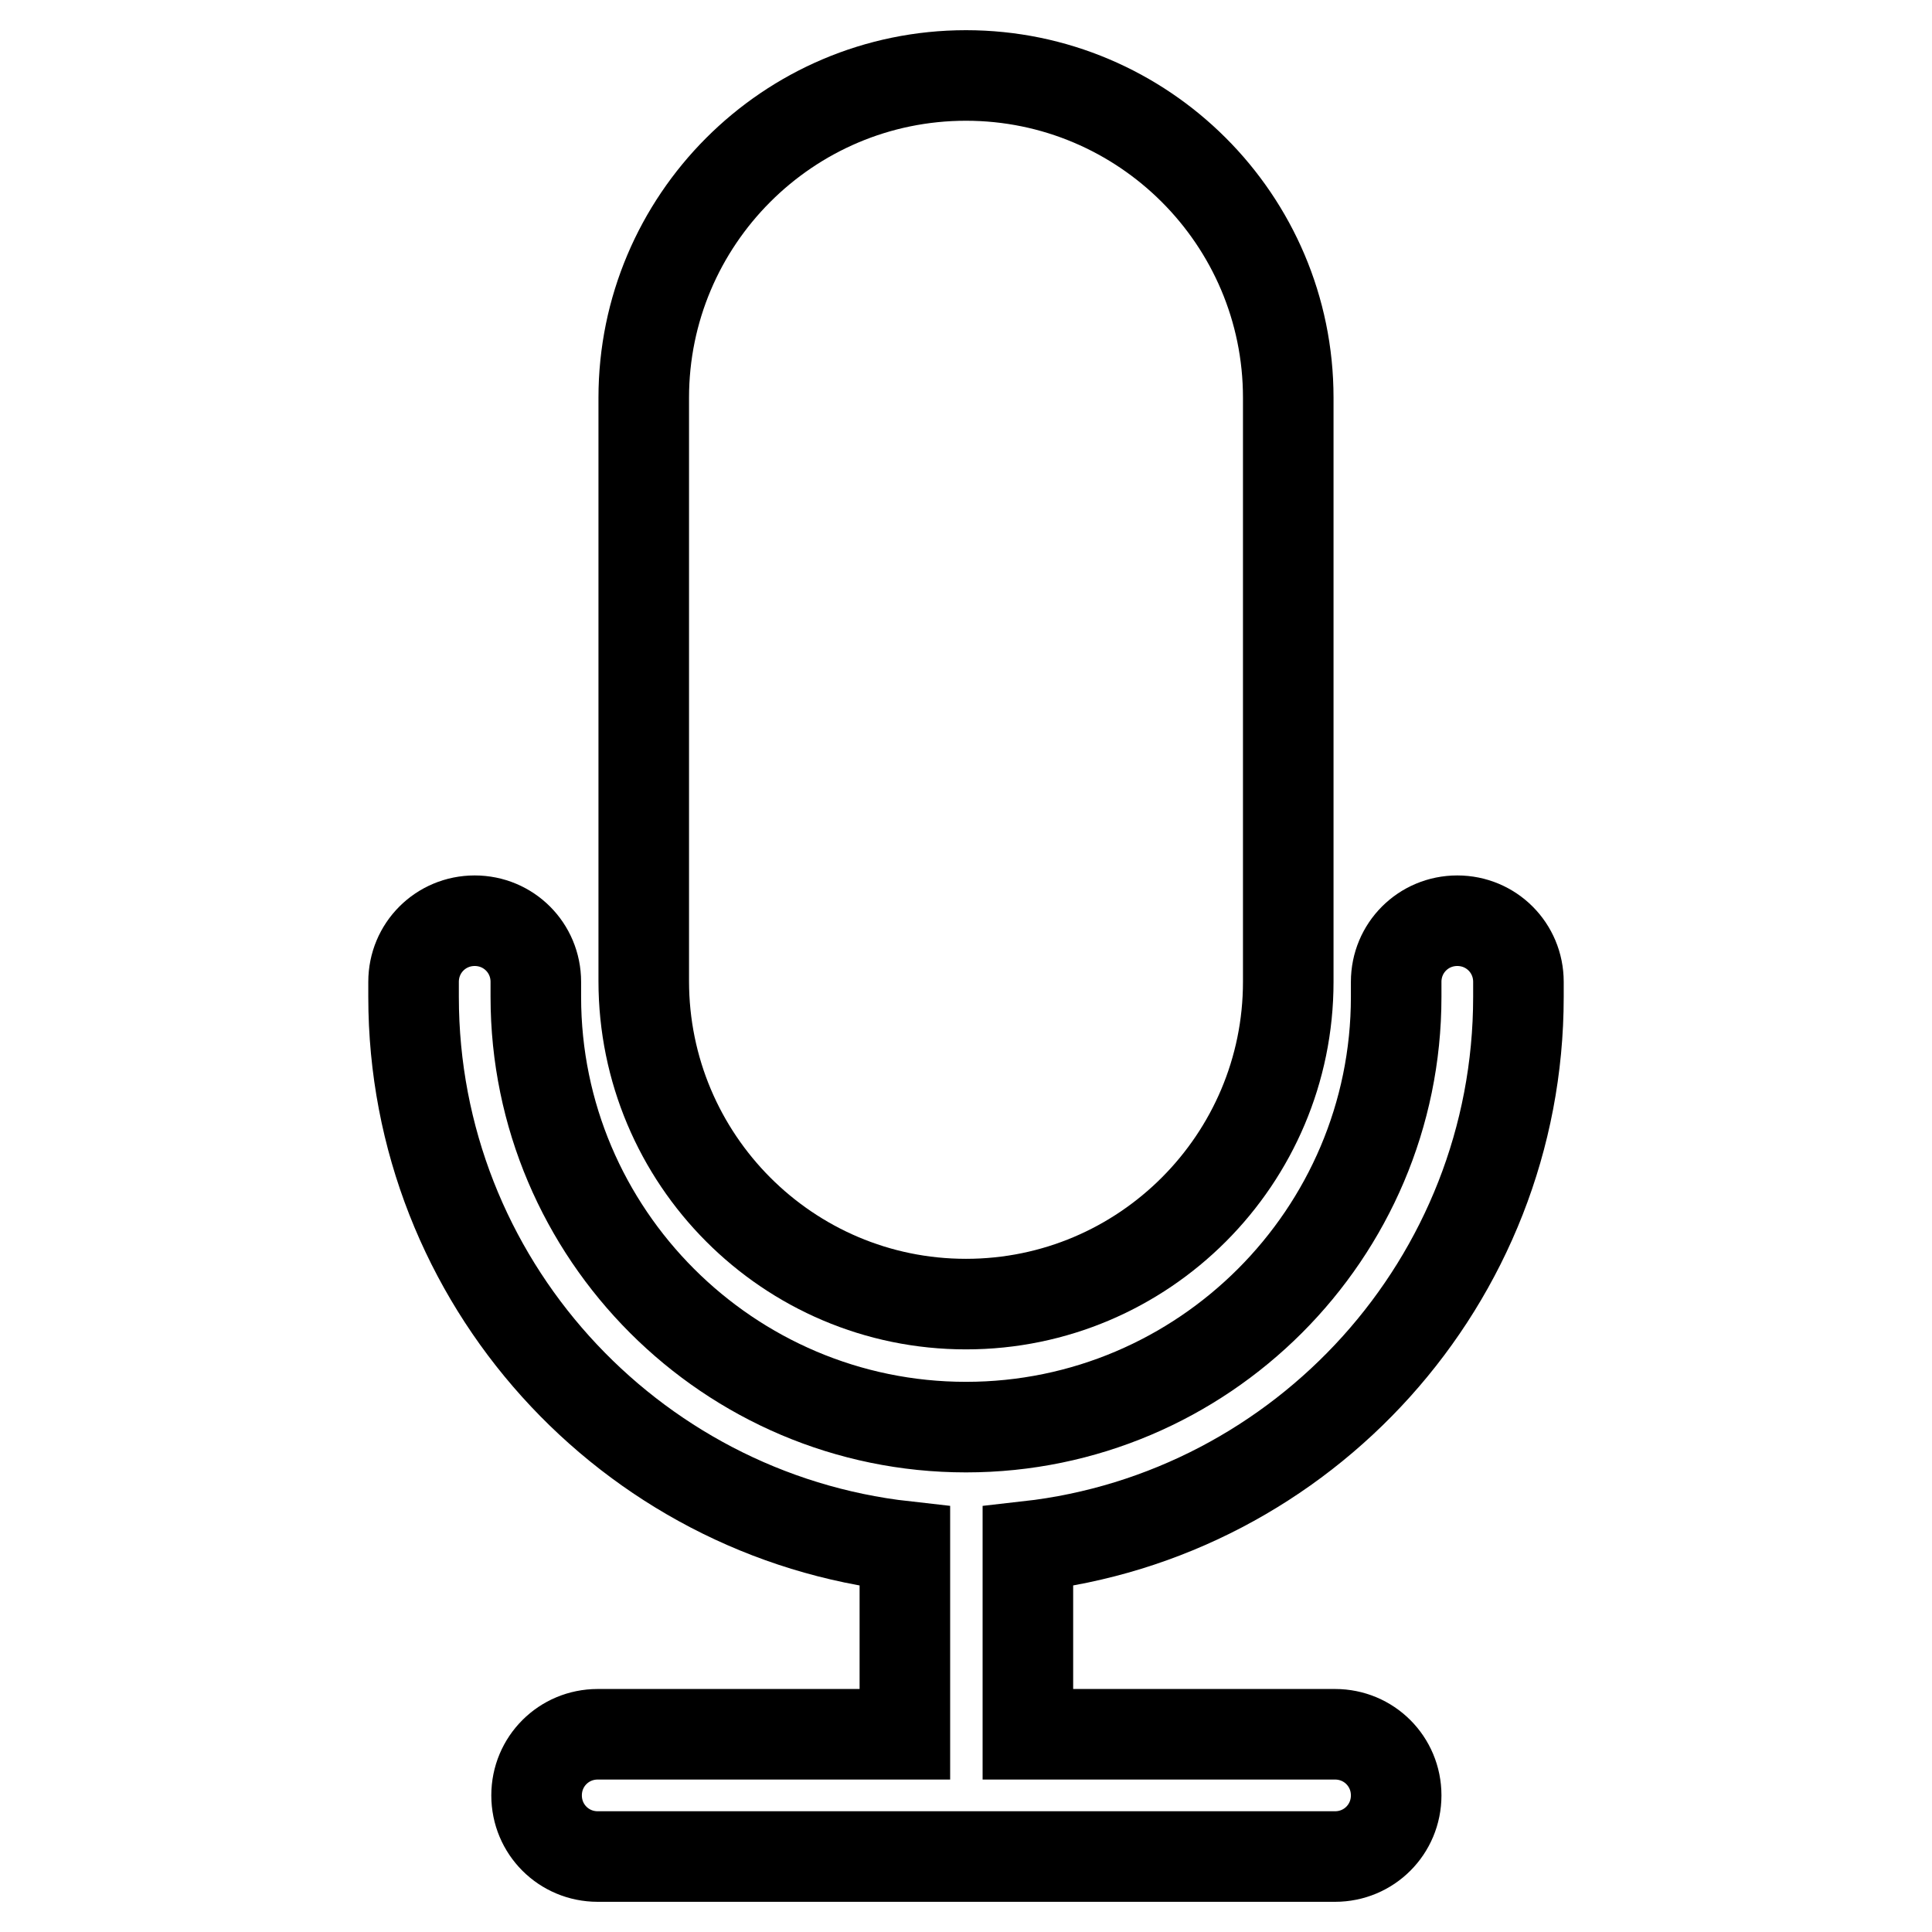 <?xml version="1.0" encoding="utf-8"?>
<!-- Svg Vector Icons : http://www.onlinewebfonts.com/icon -->
<!DOCTYPE svg PUBLIC "-//W3C//DTD SVG 1.1//EN" "http://www.w3.org/Graphics/SVG/1.1/DTD/svg11.dtd">
<svg version="1.1" xmlns="http://www.w3.org/2000/svg" xmlns:xlink="http://www.w3.org/1999/xlink" x="0px" y="0px" viewBox="0 0 256 256" enable-background="new 0 0 256 256" xml:space="preserve">
<g> <path stroke-width="12" fill-opacity="0" stroke="#000000"  d="M201.2,132.1v-2c0-4.5-3.6-8.1-8.1-8.1c-4.5,0-8.1,3.6-8.1,8.1v2c0,31.4-25.6,57-57,57s-57-25.6-57-57v-2 c0-4.5-3.6-8.1-8.1-8.1s-8.1,3.6-8.1,8.1v2c0,37.6,28.5,68.7,65.1,72.8v24.9H79.2c-4.5,0-8.1,3.6-8.1,8.1c0,4.5,3.6,8.1,8.1,8.1 h97.7c4.5,0,8.1-3.6,8.1-8.1c0-4.5-3.6-8.1-8.1-8.1h-40.7v-24.9C172.7,200.8,201.2,169.7,201.2,132.1L201.2,132.1z"/> <path stroke-width="12" fill-opacity="0" stroke="#000000"  d="M128,172.8c23.6,0,42.7-19.2,42.7-42.7V52.7c0-23.6-19.2-42.7-42.7-42.7c-23.6,0-42.7,19.2-42.7,42.7V130 C85.3,153.6,104.4,172.8,128,172.8z"/></g>
</svg>